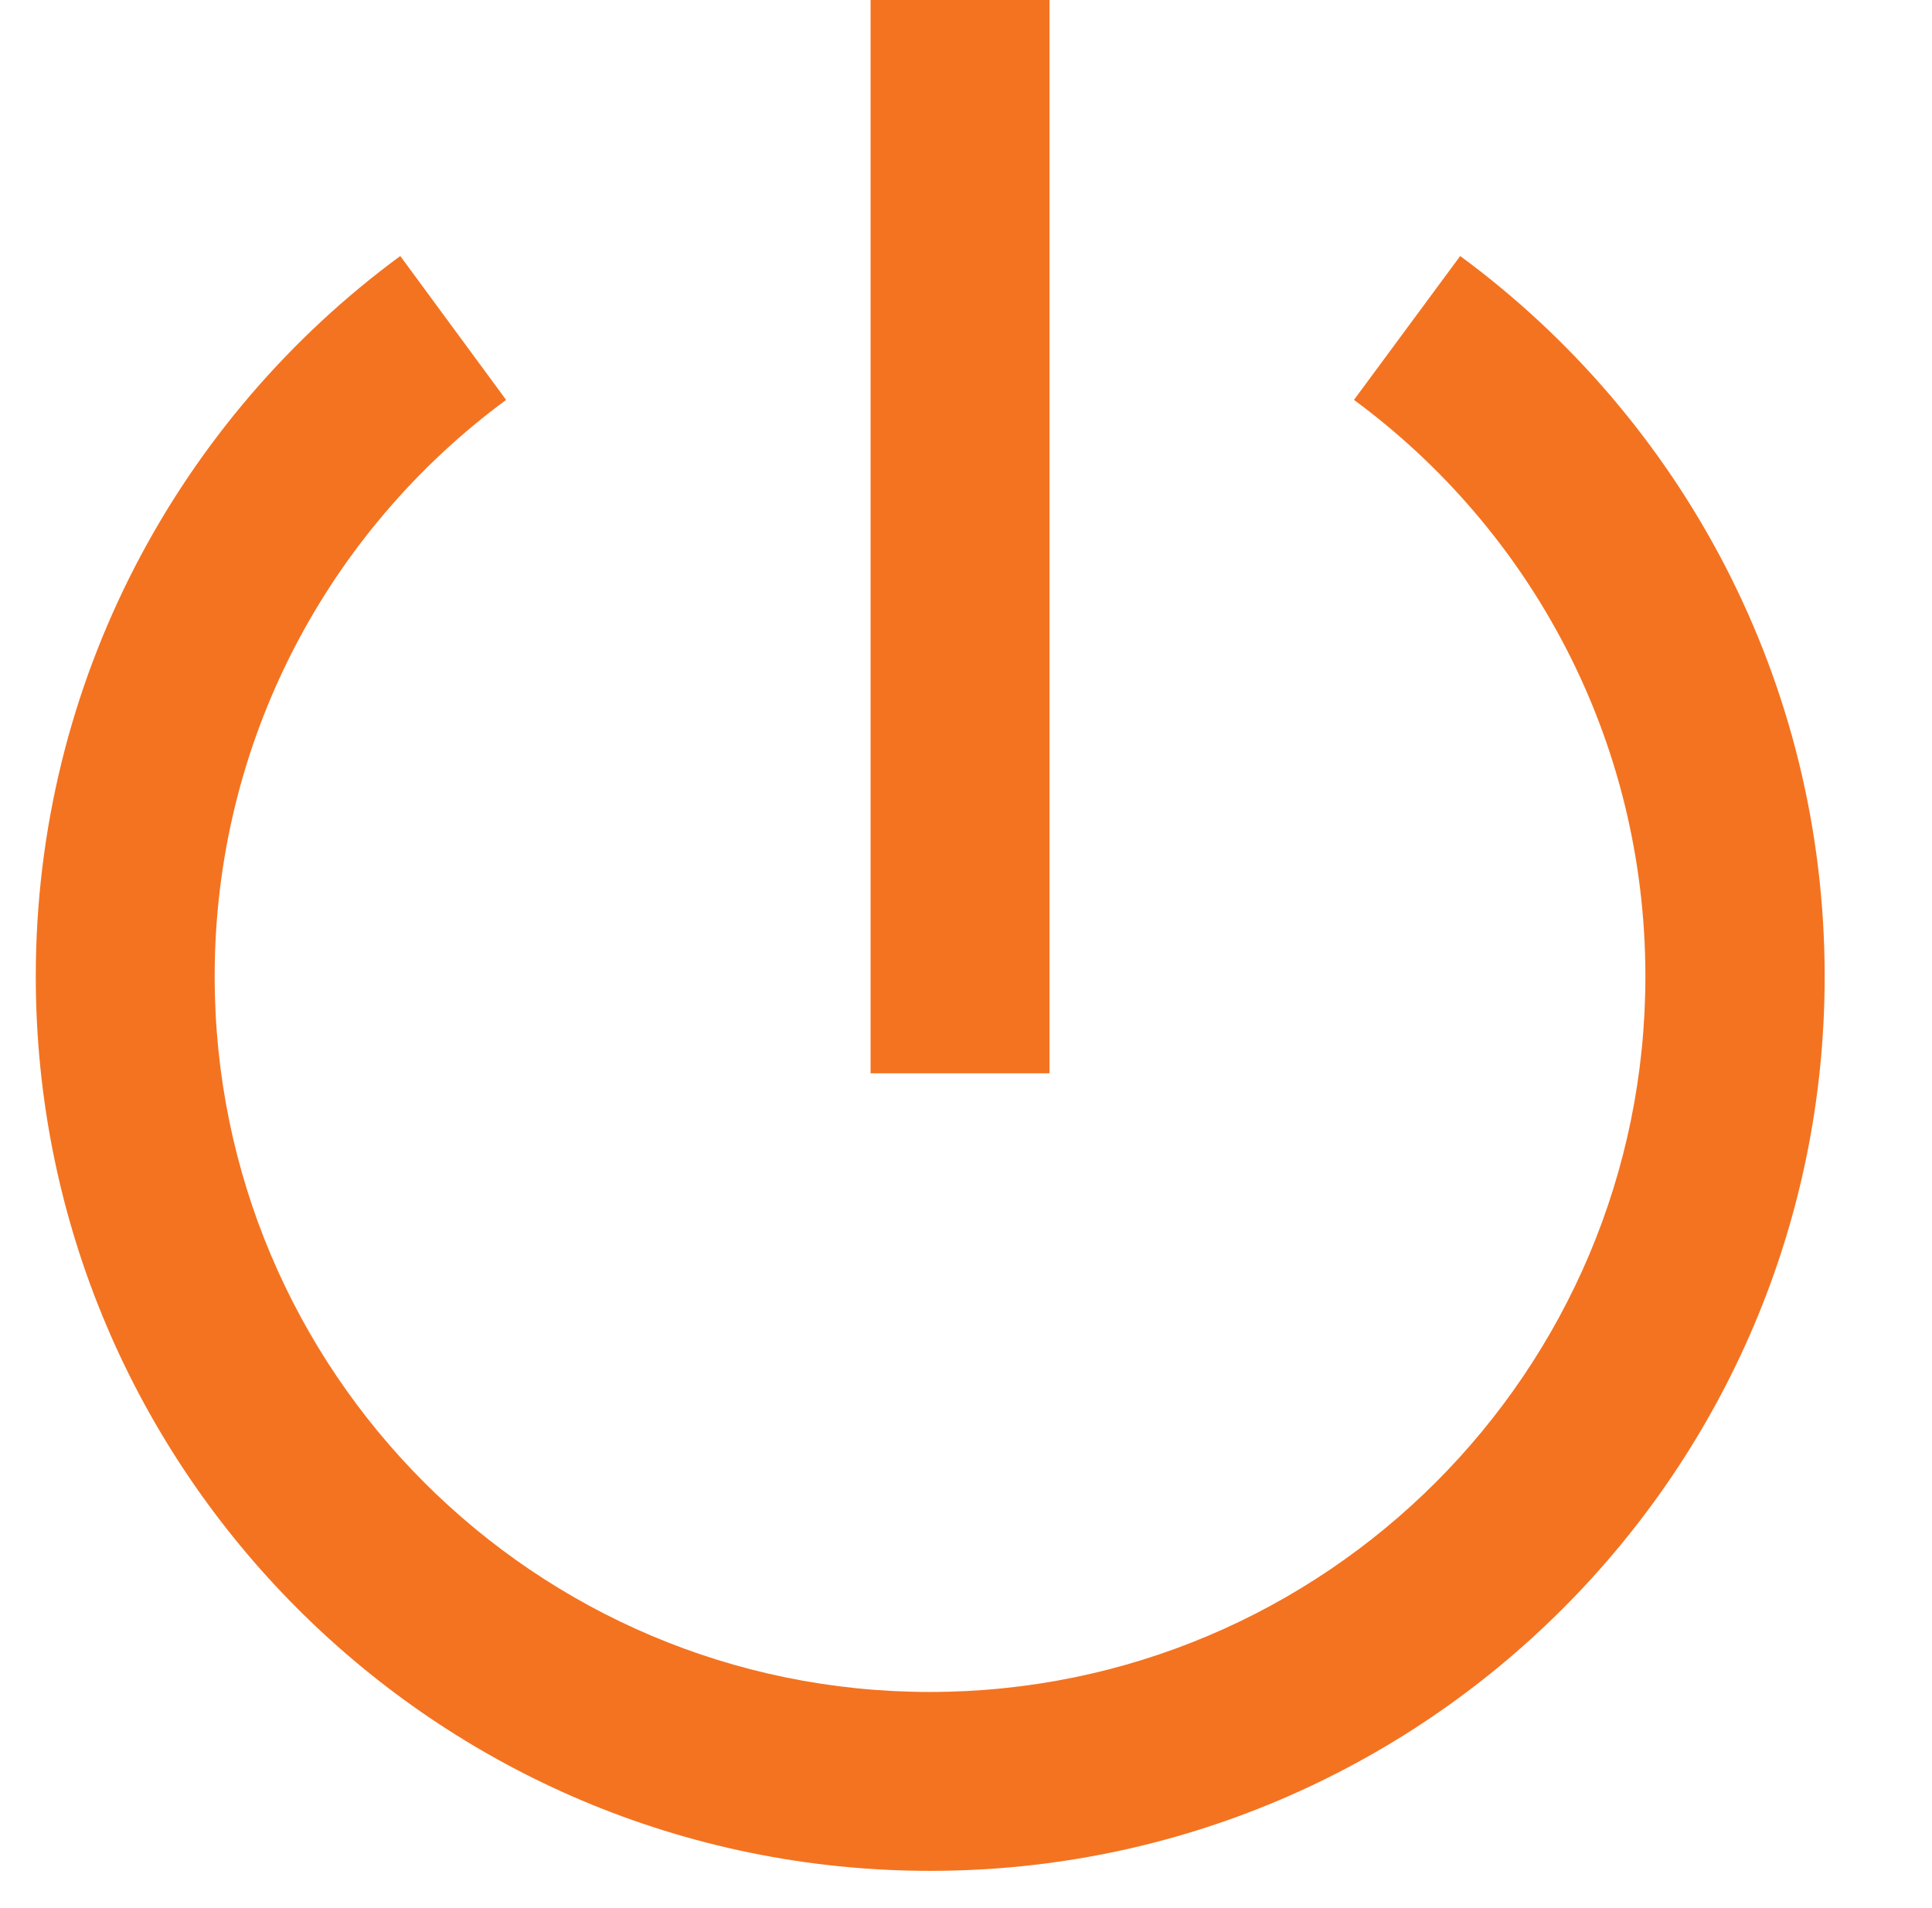 <?xml version="1.0" encoding="UTF-8"?>
<svg xmlns="http://www.w3.org/2000/svg" width="81" height="80" viewBox="0 0 81 80" fill="none">
  <path d="M44 3.75V0H36.5V3.75V41.25V45H44V41.25V3.75ZM9 40.938C9 31.031 13.797 22.234 21.219 16.766L16.781 10.734C7.516 17.547 1.5 28.547 1.5 40.938C1.5 61.656 18.297 78.438 39 78.438C59.703 78.438 76.5 61.641 76.5 40.938C76.5 28.547 70.484 17.547 61.219 10.734L56.766 16.766C64.188 22.234 68.984 31.016 68.984 40.938C68.984 57.5 55.547 70.938 38.984 70.938C22.422 70.938 9 57.5 9 40.938Z" fill="#F47320"></path>
</svg>
